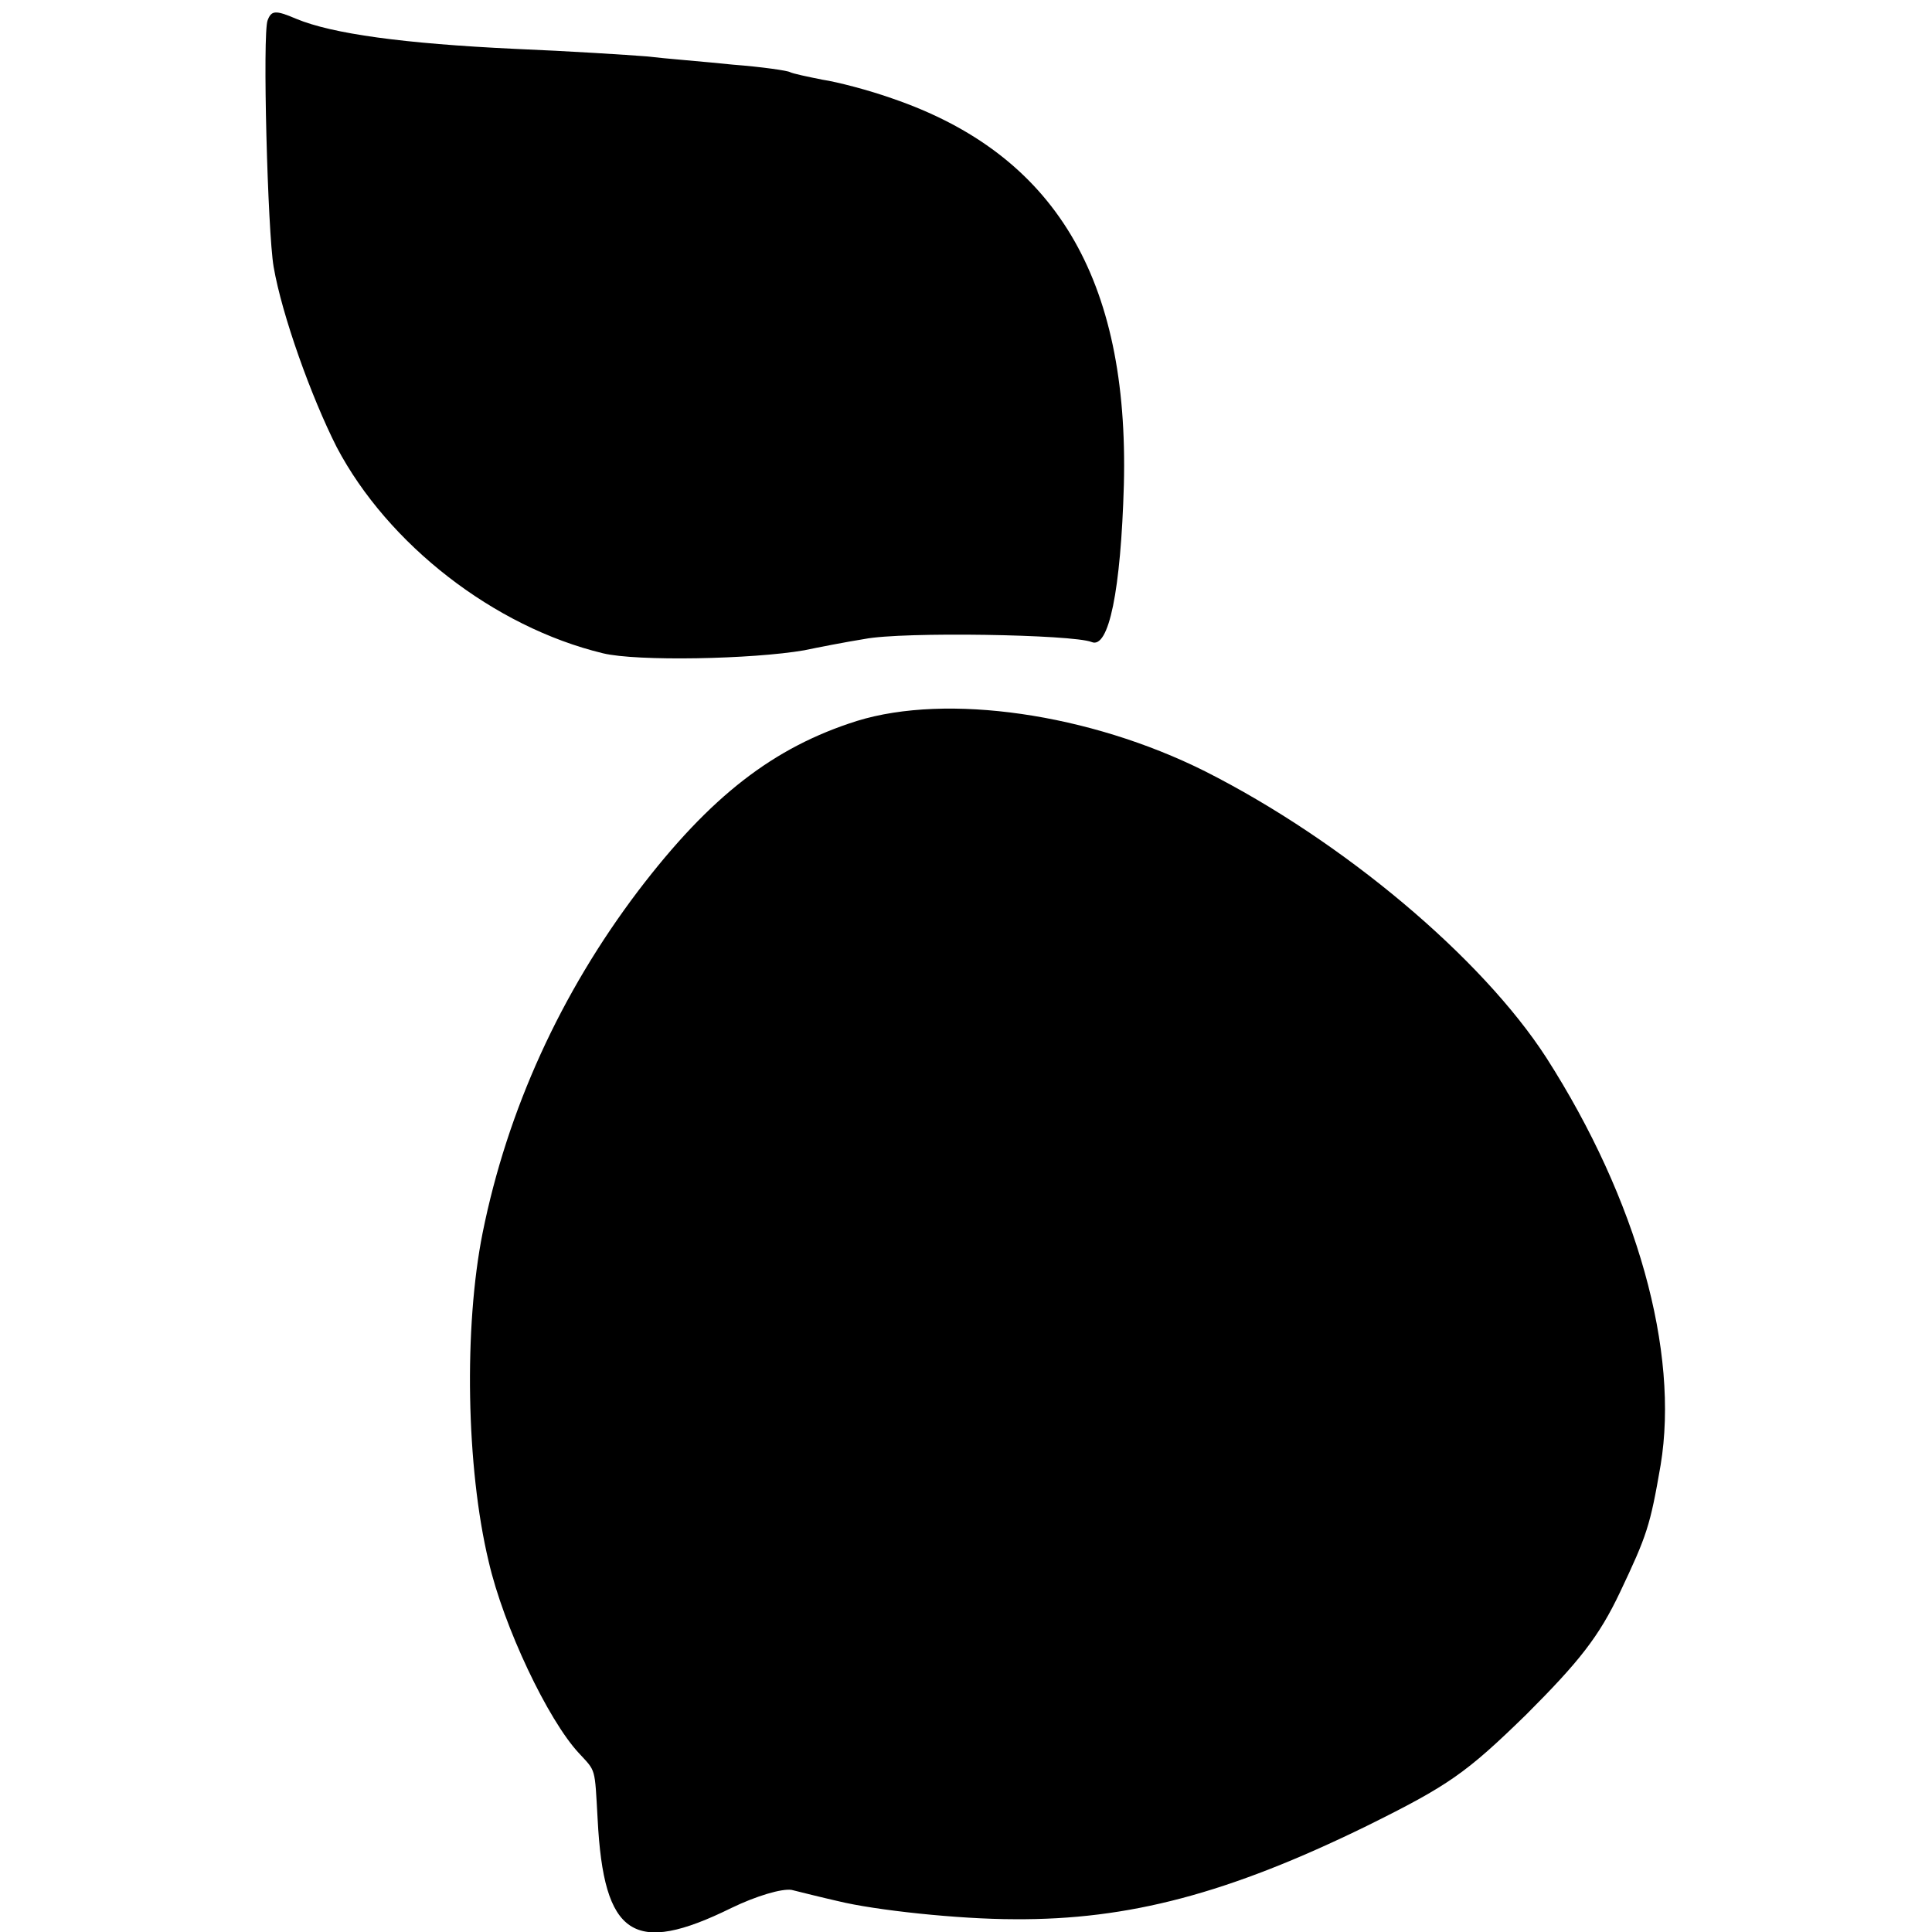 <?xml version="1.0" standalone="no"?>
<!DOCTYPE svg PUBLIC "-//W3C//DTD SVG 20010904//EN"
 "http://www.w3.org/TR/2001/REC-SVG-20010904/DTD/svg10.dtd">
<svg version="1.0" xmlns="http://www.w3.org/2000/svg"
 width="257pt" height="257pt" viewBox="0 0 257 257"
 preserveAspectRatio="xMidYMid meet">
<g transform="translate(0,257) scale(0.1,-0.1)"
fill="#000000" stroke="none">
<path d="M356 2543 c-7 -17 0 -282 8 -328 11 -64 50 -173 84 -240 68 -129 209
-239 354 -274 45 -11 199 -8 268 4 19 4 55 11 80 15 51 10 277 6 302 -4 23
-10 39 69 43 209 7 275 -92 440 -308 514 -31 11 -73 22 -93 25 -20 4 -39 8
-43 10 -3 2 -37 7 -76 10 -38 4 -90 8 -115 11 -25 2 -103 7 -175 10 -148 7
-243 20 -291 40 -28 12 -33 11 -38 -2z"/>
<path d="M1140 1611 c-111 -35 -195 -100 -291 -226 -103 -136 -174 -291 -207
-455 -25 -125 -22 -312 8 -437 20 -87 79 -211 120 -255 23 -25 21 -18 25 -88
8 -156 48 -182 178 -118 33 16 67 26 80 24 12 -3 40 -10 62 -15 49 -12 160
-24 235 -24 151 -1 284 34 468 124 109 54 132 70 212 148 71 71 97 104 125
163 36 76 40 88 54 169 25 151 -31 353 -152 542 -86 133 -270 288 -454 381
-154 77 -343 104 -463 67z"/>
</g>
</svg>
